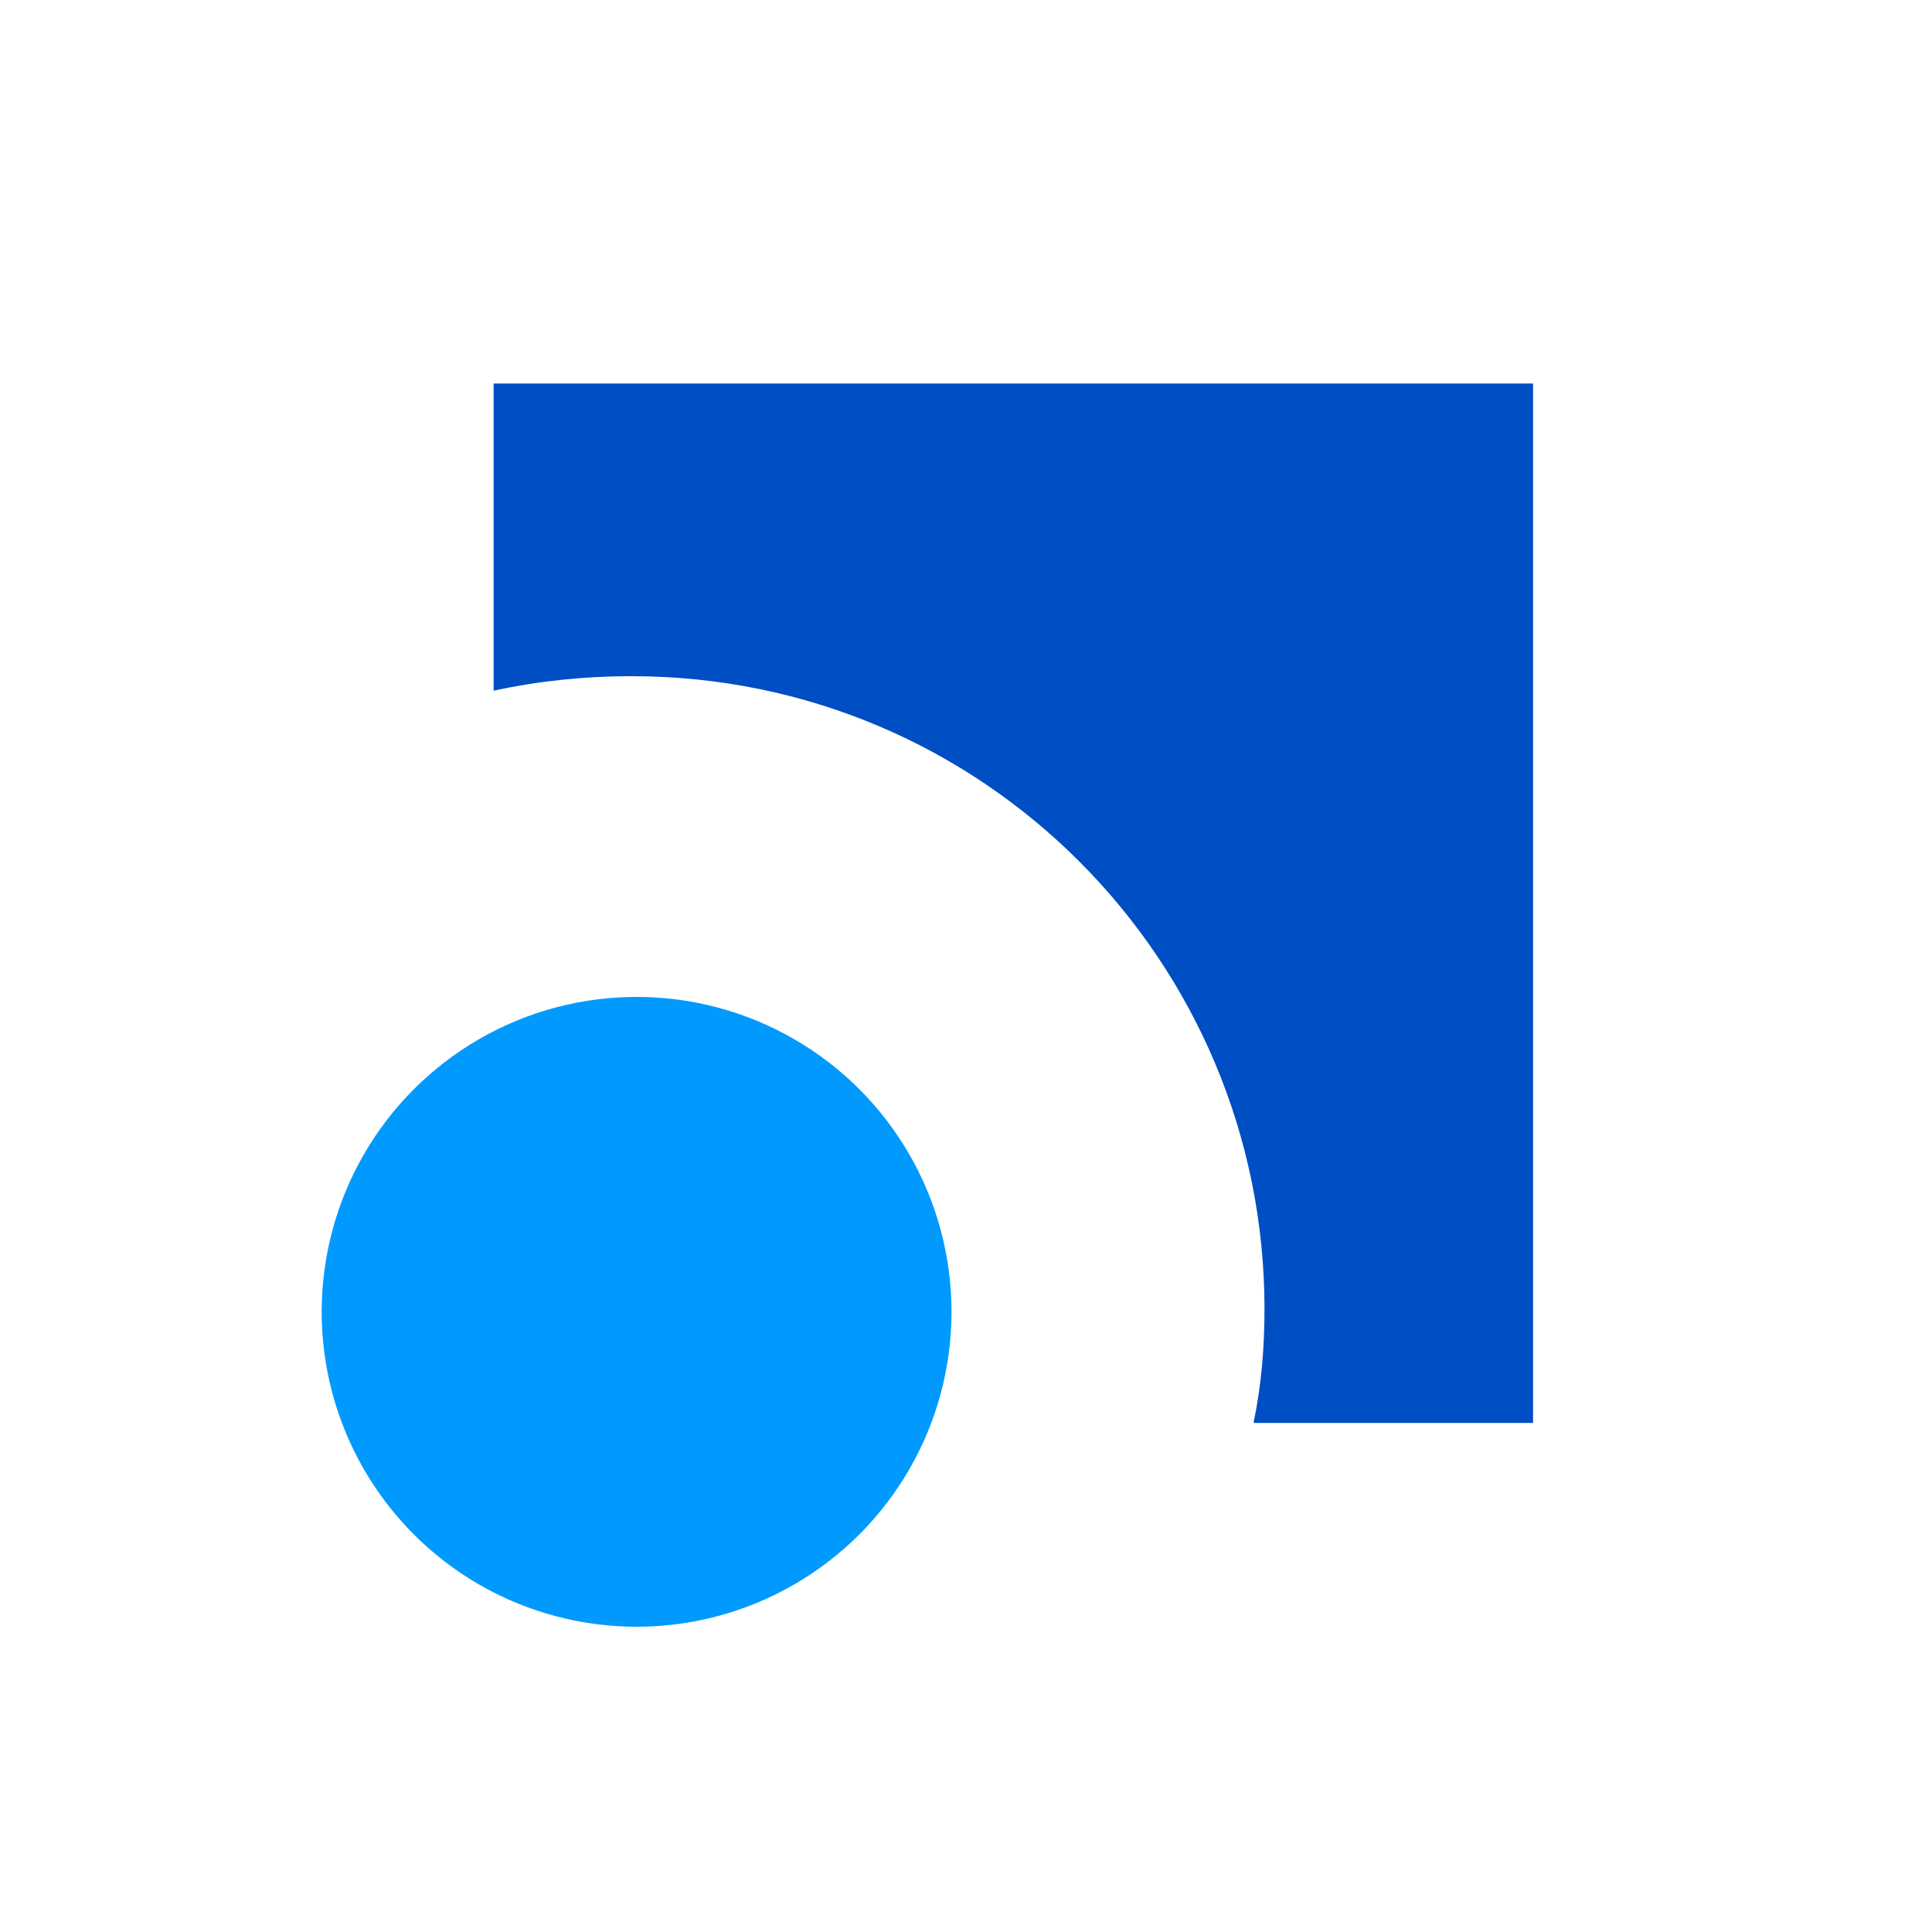 <?xml version="1.0" encoding="utf-8"?>
<!-- Generator: Adobe Illustrator 25.0.0, SVG Export Plug-In . SVG Version: 6.00 Build 0)  -->
<svg version="1.2" baseProfile="tiny" id="Layer_1" xmlns="http://www.w3.org/2000/svg" xmlns:xlink="http://www.w3.org/1999/xlink"
	 x="0px" y="0px" viewBox="0 0 200 200" overflow="visible" xml:space="preserve">
<rect fill="#FFFFFF" width="200" height="200"/>
<g>
	<path fill="#004EC3" d="M129.8,147.1c0.8-3.8,1.1-7.8,1.1-11.6c0-36.1-29.2-65.5-65.5-65.5c0,0,0,0-0.2,0c-4.7,0-9.5,0.5-14.1,1.5
		V39.7h107.6v107.6h-28.9L129.8,147.1L129.8,147.1z"/>
	<circle fill="#009AFF" cx="65.9" cy="135.8" r="32.6"/>
</g>
</svg>
